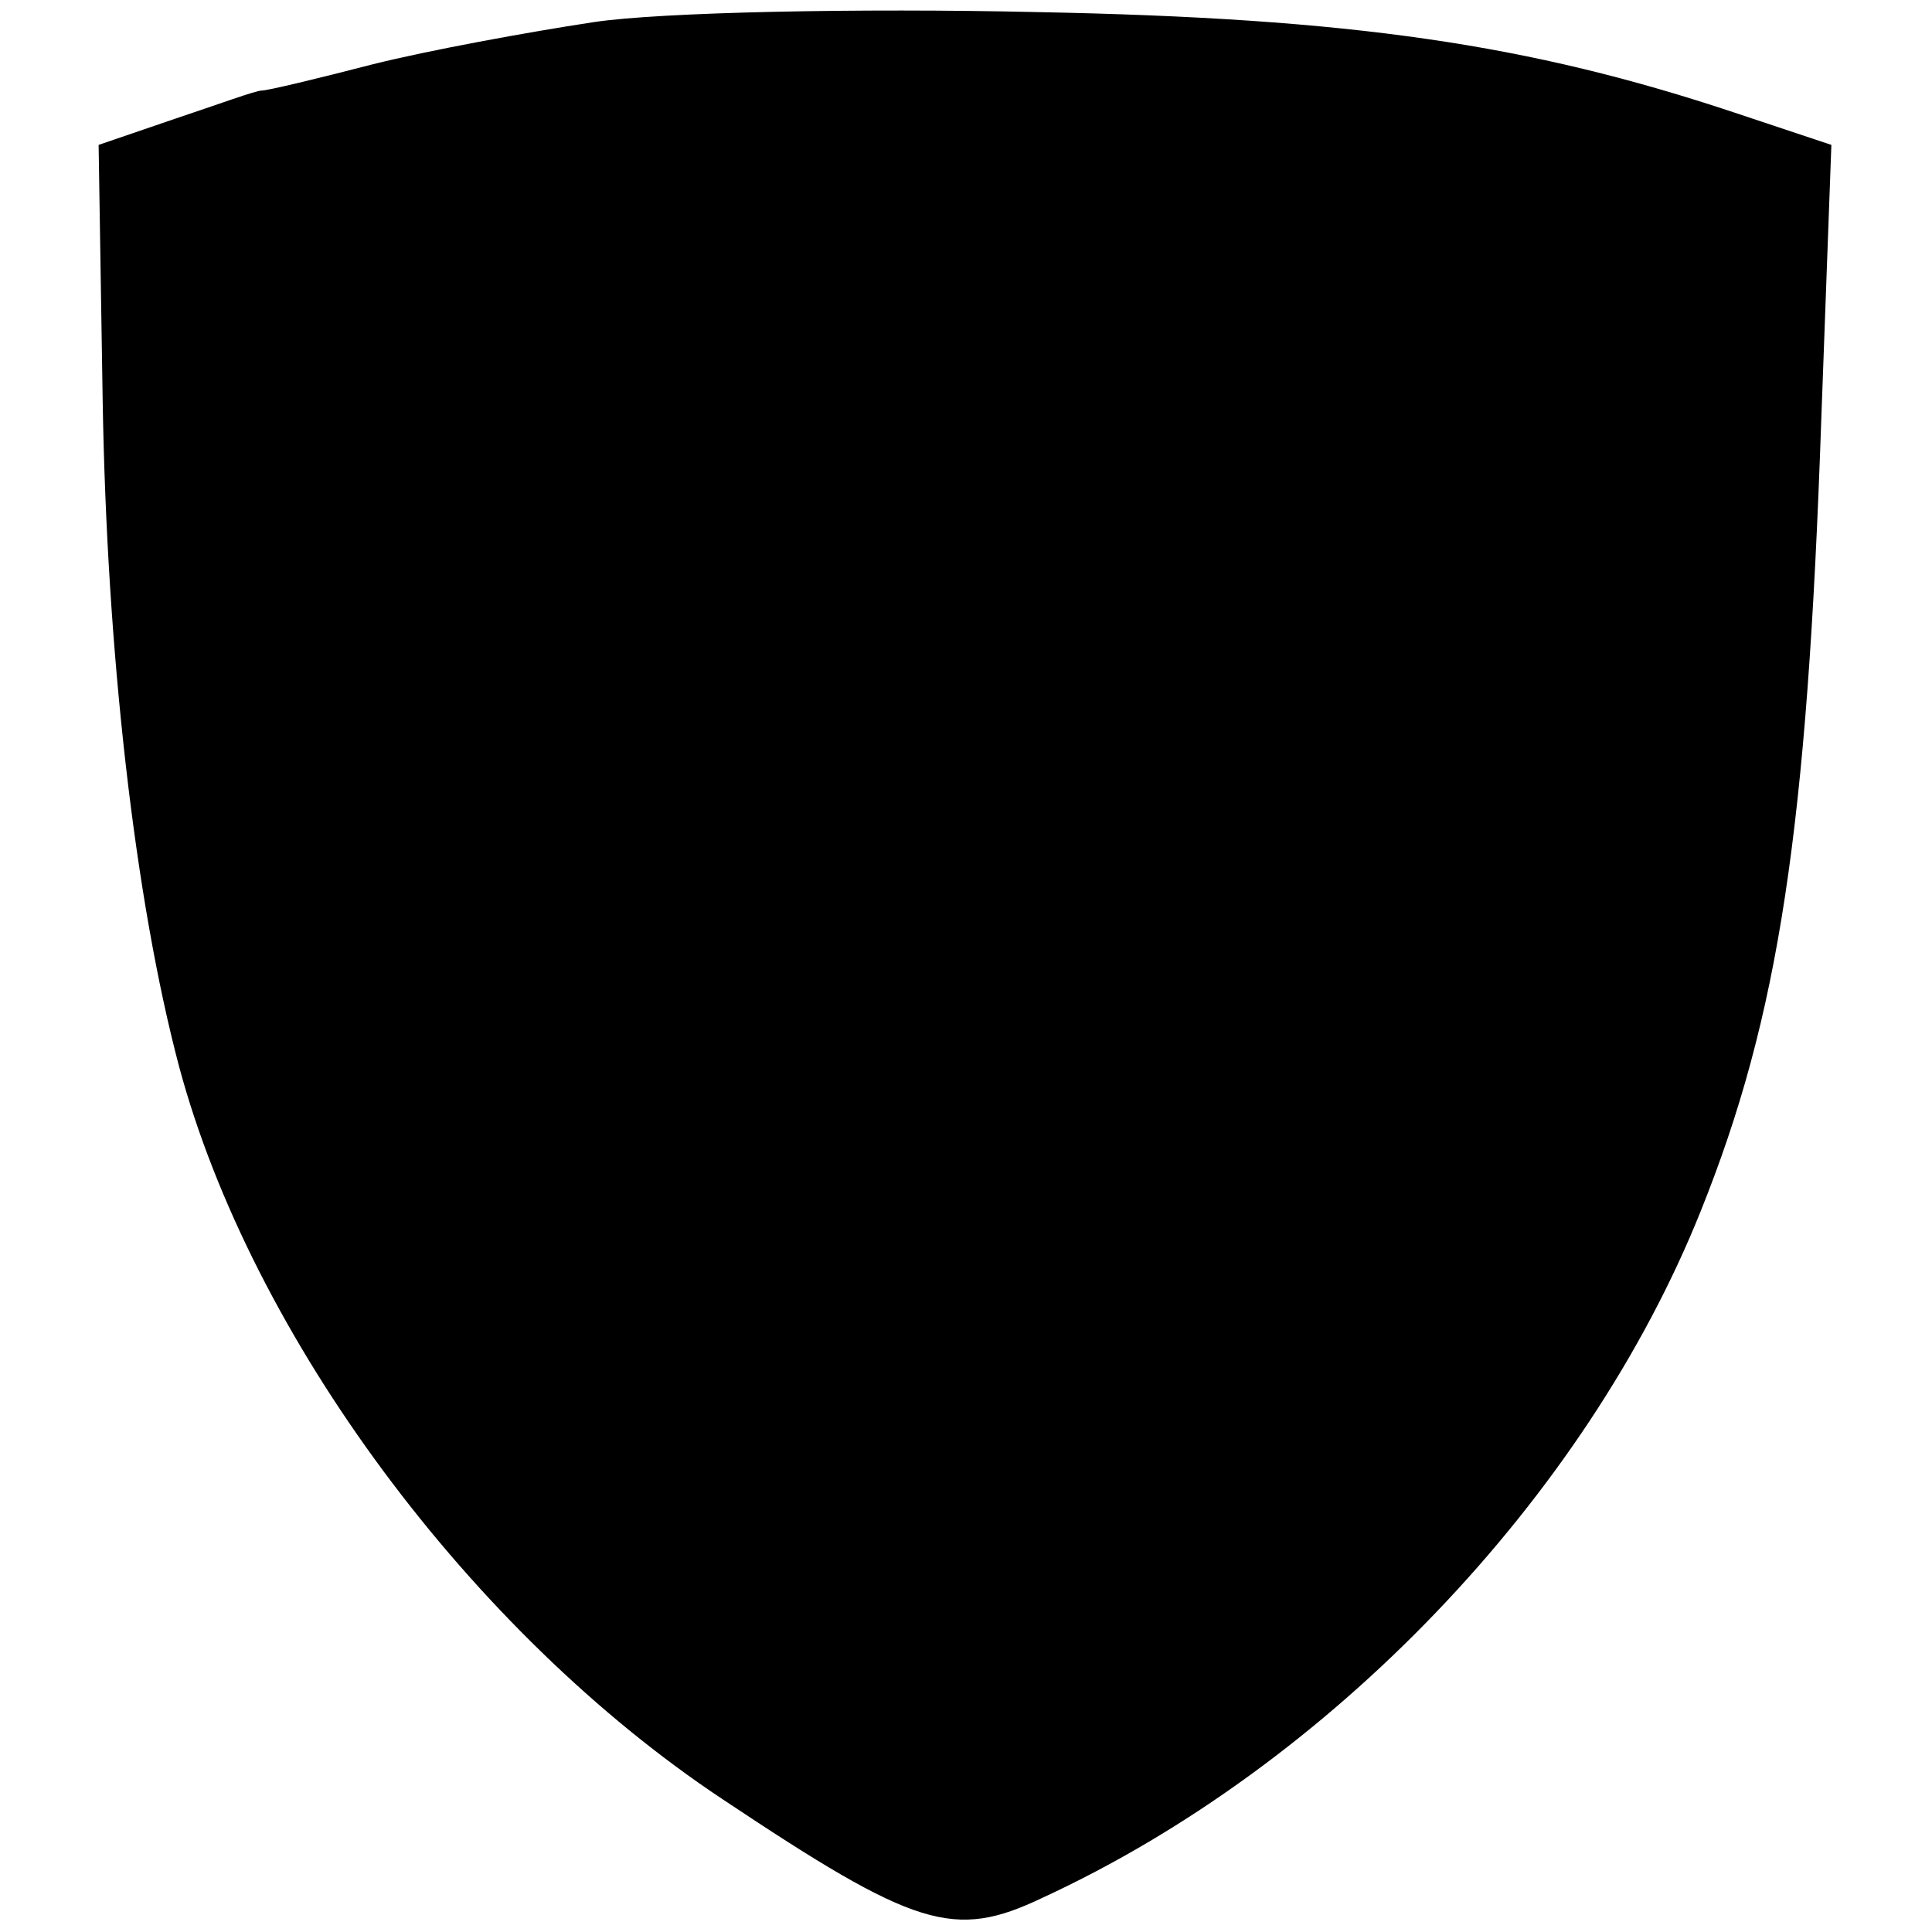 <?xml version="1.0" standalone="no"?>
<!DOCTYPE svg PUBLIC "-//W3C//DTD SVG 20010904//EN"
 "http://www.w3.org/TR/2001/REC-SVG-20010904/DTD/svg10.dtd">
<svg version="1.0" xmlns="http://www.w3.org/2000/svg"
 width="96pt" height="96pt" viewBox="0 0 96 96"
 preserveAspectRatio="xMidYMid meet">
<g transform="translate(0,96) scale(0.1,-0.1)"
fill="#000000" stroke="none">
<path d="M295 949 c-33 -5 -82 -14 -110 -21 -27 -7 -52 -13 -55 -13 -3 0 -22
-7 -43 -14 l-38 -13 2 -126 c2 -126 16 -249 38 -332 36 -134 145 -281 270
-364 96 -64 115 -70 159 -49 143 66 270 199 327 341 39 97 53 190 60 394 l5
136 -48 16 c-102 34 -190 47 -347 50 -88 2 -187 0 -220 -5z"/>
</g>
</svg>
